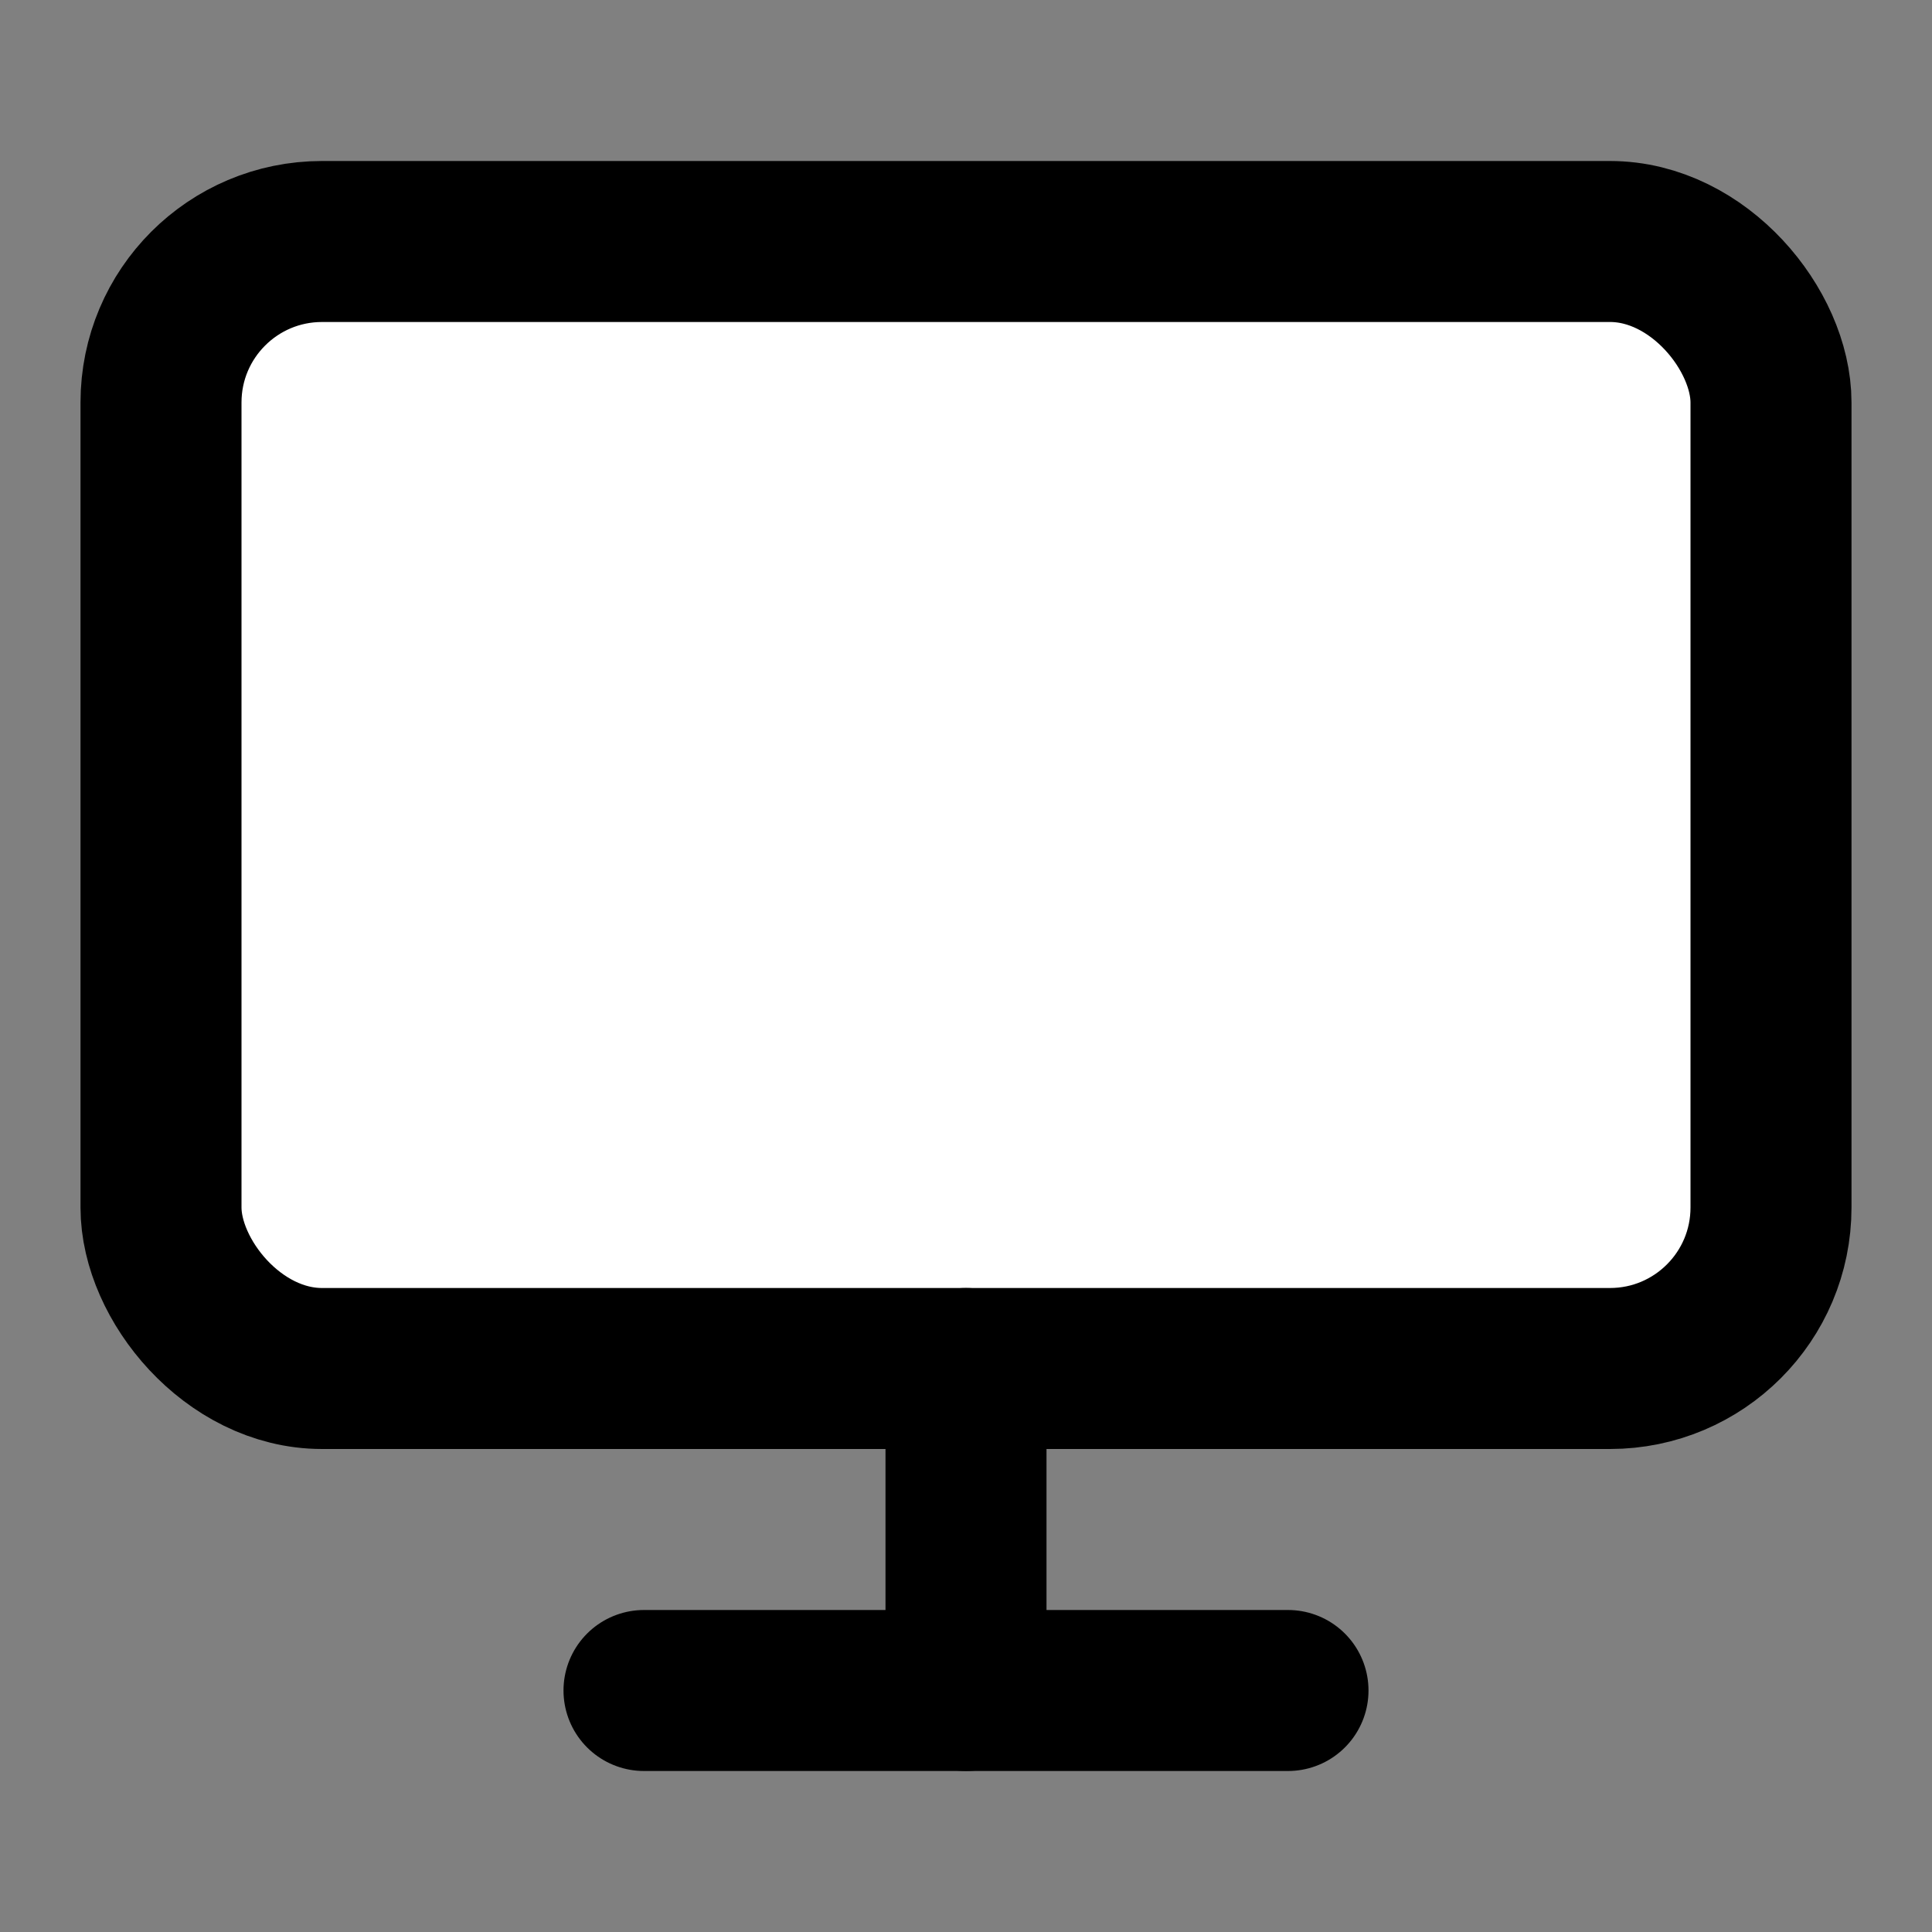 <svg xmlns="http://www.w3.org/2000/svg" width="24" height="24" viewBox="0 0 24 24" fill="#fff" stroke="currentColor" stroke-width="2" stroke-linecap="round" stroke-linejoin="round" class="lucide lucide-icon"><rect x="0" y="0" width="24" height="24" fill="#808080" stroke="none"/><style>
        @media screen and (prefers-color-scheme: light) {
          svg { fill: transparent !important; }
        }
        @media screen and (prefers-color-scheme: dark) {
          svg { stroke: #fff; fill: transparent !important; }
        }
      </style><path d="m14.5 12.5-5-5"></path><path d="m9.5 12.5 5-5"></path><rect width="20" height="14" x="2" y="3" rx="2"></rect><path d="M12 17v4"></path><path d="M8 21h8"></path></svg>